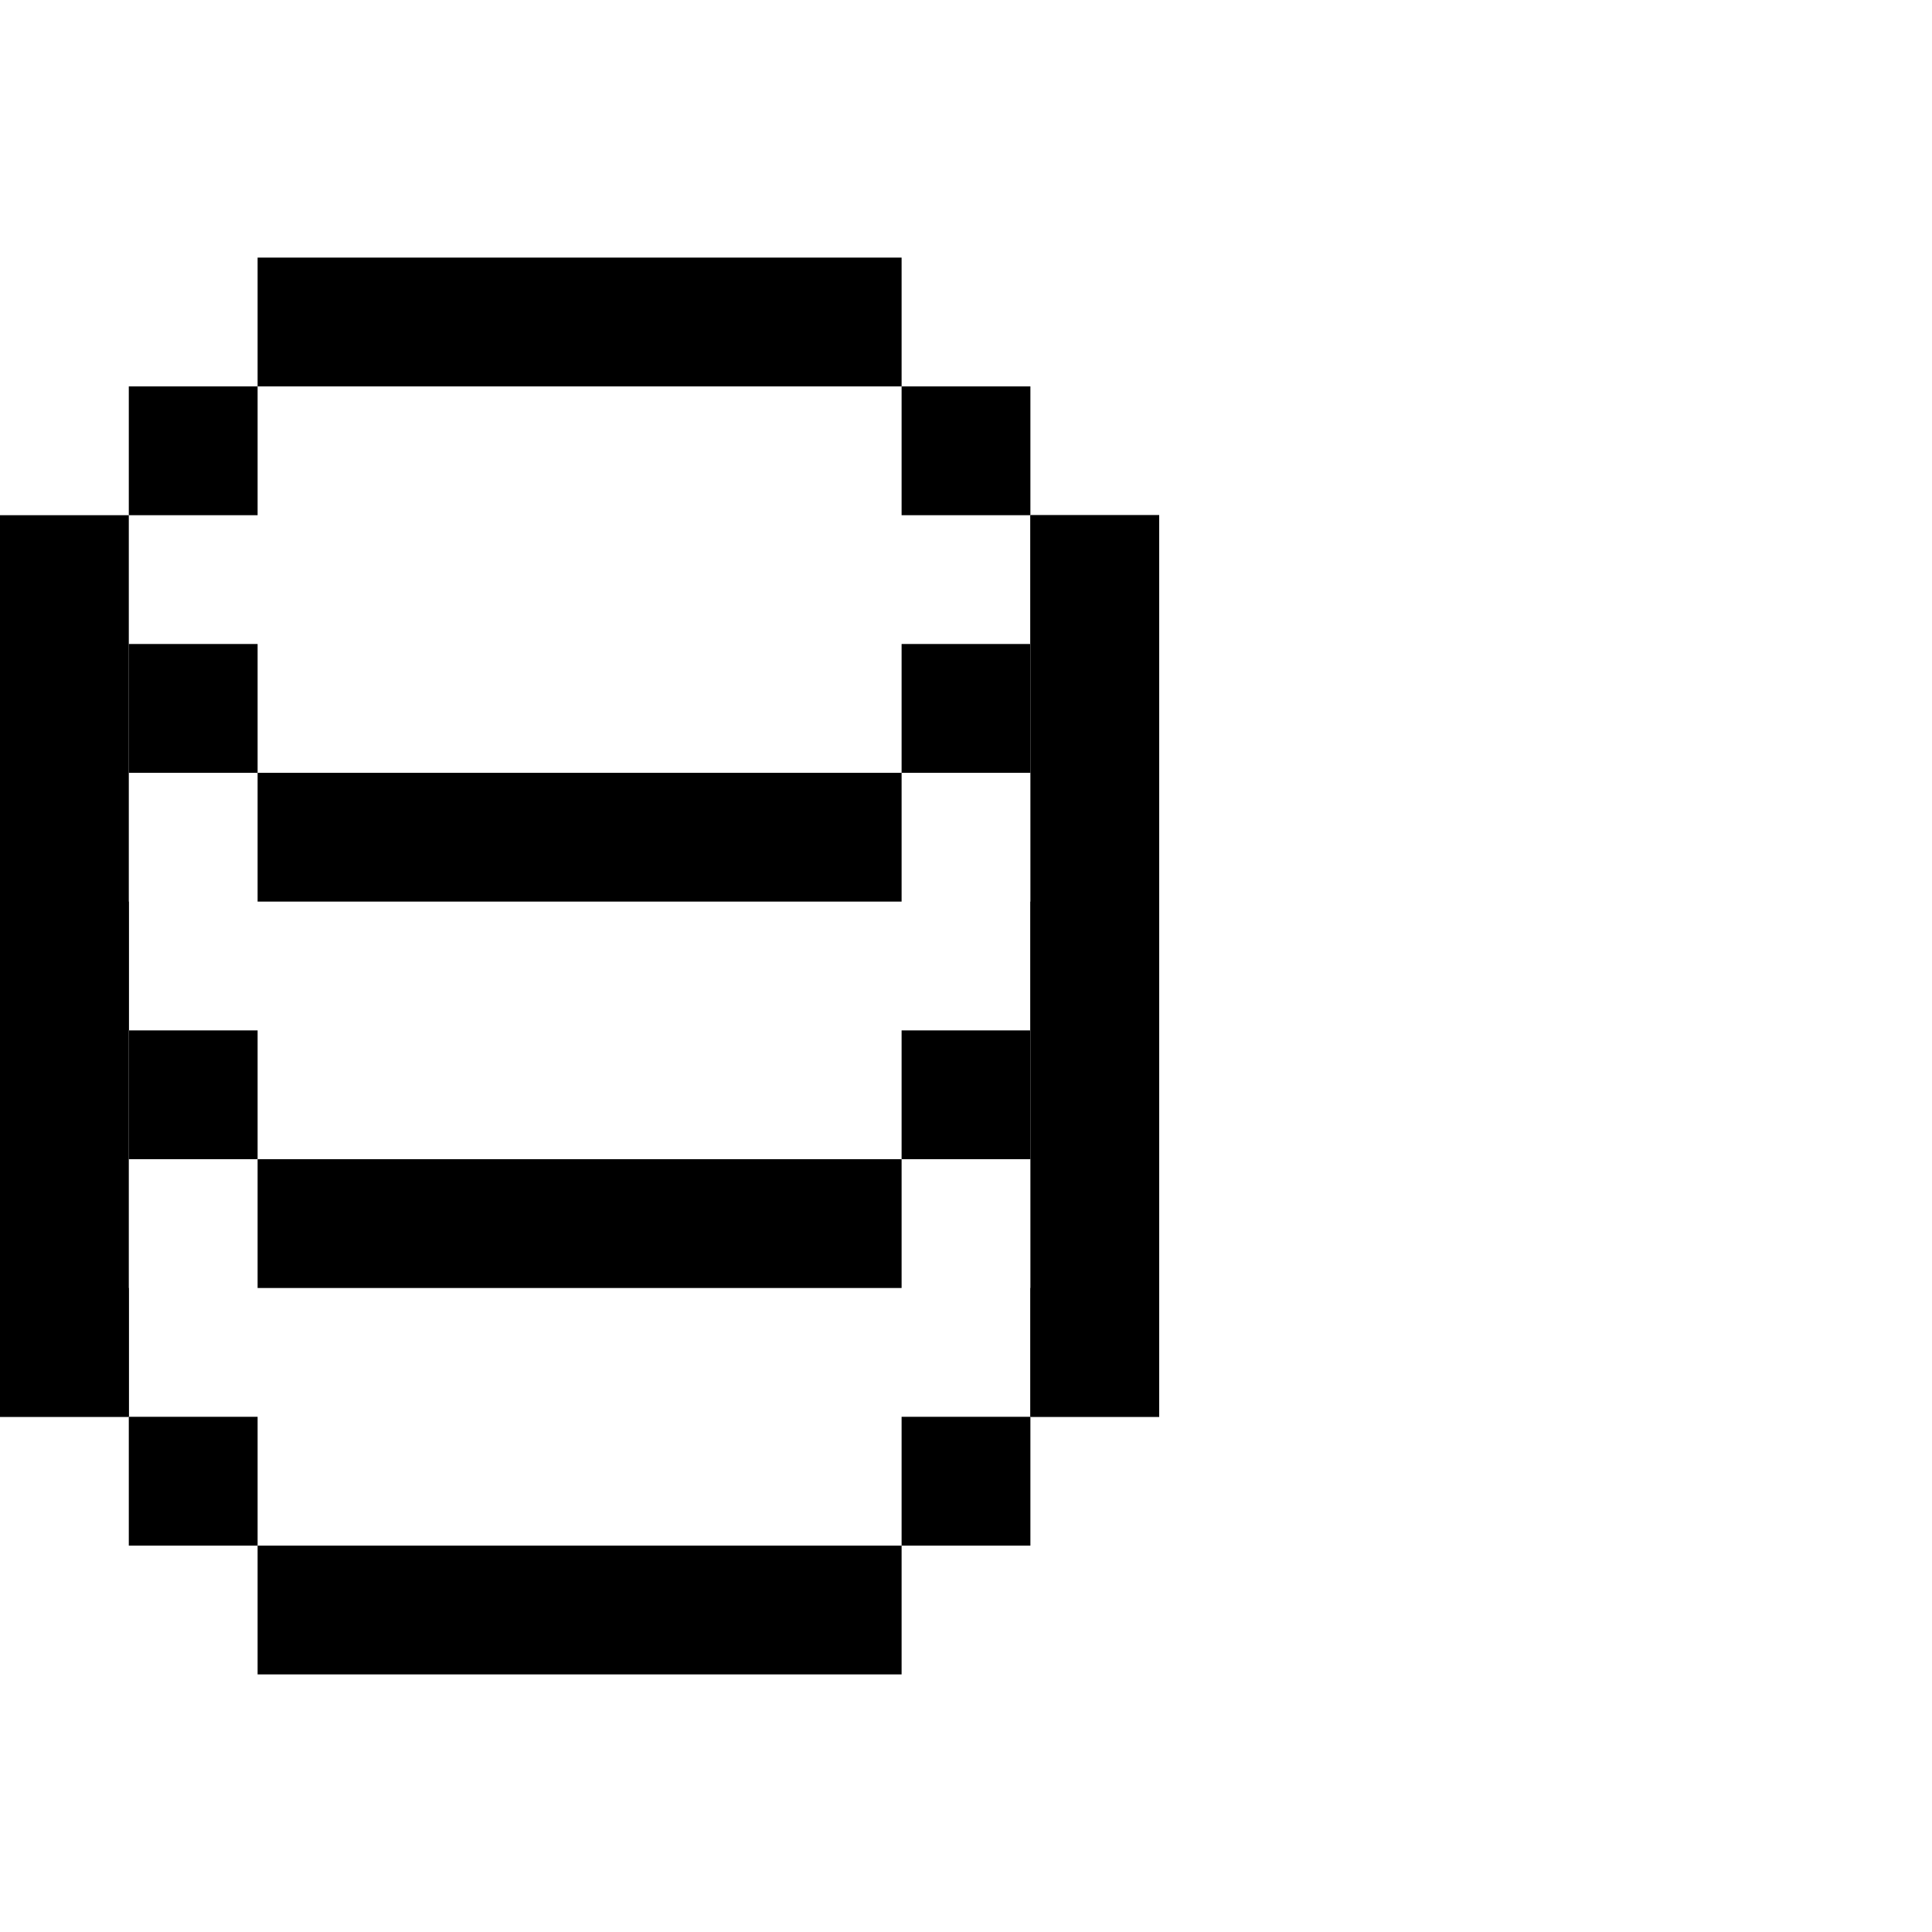 <svg width="60" height="60" viewBox="0 0 60 60" fill="none" xmlns="http://www.w3.org/2000/svg">
<rect x="8" y="8" width="20" height="4" fill="black"/>
<rect x="8" y="24" width="20" height="4" fill="black"/>
<rect x="8" y="36" width="20" height="4" fill="black"/>
<rect x="8" y="48" width="20" height="4" fill="black"/>
<rect x="4" y="12" width="4" height="4" fill="black"/>
<rect y="28" width="4" height="4" fill="black"/>
<rect x="32" y="28" width="4" height="4" fill="black"/>
<rect y="16" width="4" height="28" fill="black"/>
<rect x="32" y="16" width="4" height="28" fill="black"/>
<rect x="4" y="32" width="4" height="4" fill="black"/>
<rect y="40" width="4" height="4" fill="black"/>
<rect x="32" y="40" width="4" height="4" fill="black"/>
<rect x="4" y="20" width="4" height="4" fill="black"/>
<rect width="4" height="4" transform="matrix(-1 0 0 1 32 32)" fill="black"/>
<rect x="4" y="44" width="4" height="4" fill="black"/>
<rect width="4" height="4" transform="matrix(-1 0 0 1 32 12)" fill="black"/>
<rect width="4" height="4" transform="matrix(-1 0 0 1 36 16)" fill="black"/>
<rect width="4" height="4" transform="matrix(-1 0 0 1 32 20)" fill="black"/>
<rect width="4" height="4" transform="matrix(-1 0 0 1 32 44)" fill="black"/>
</svg>
